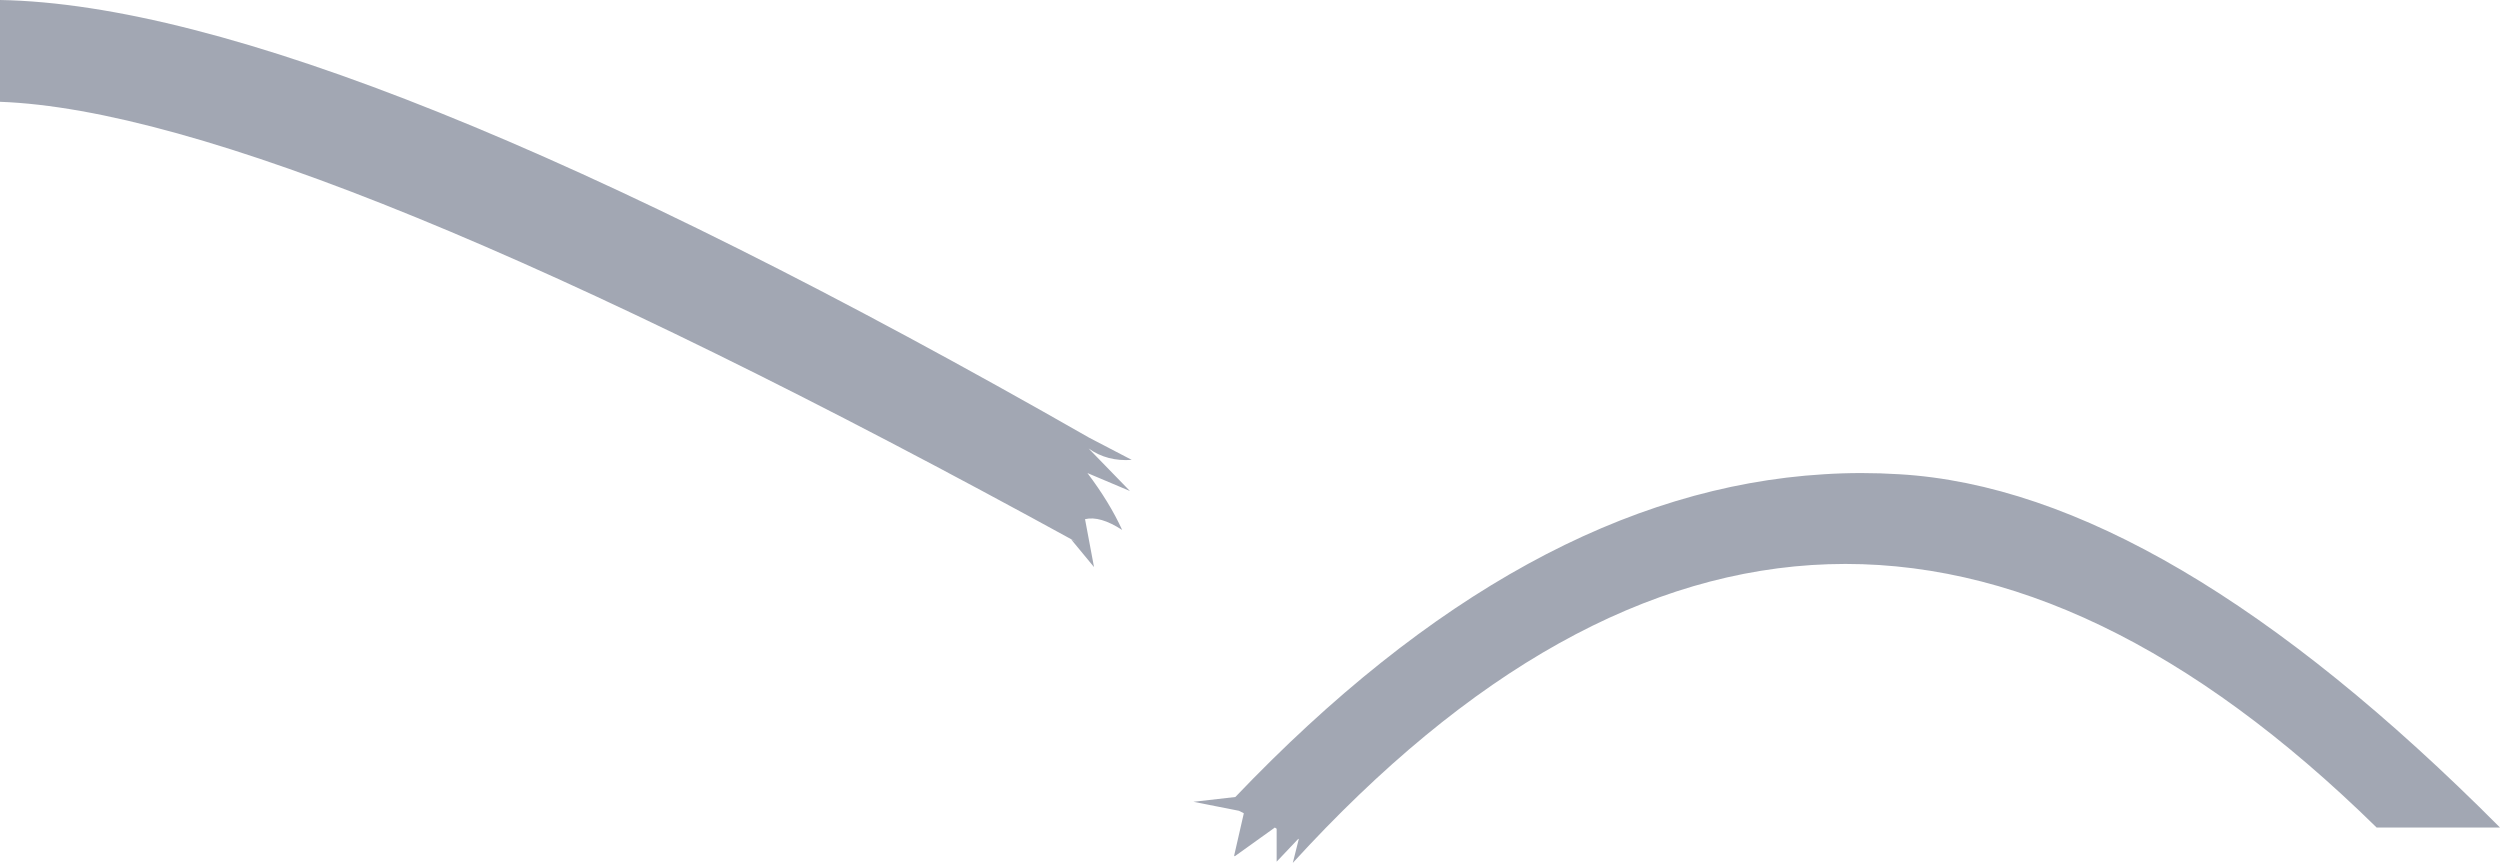 <?xml version="1.0" encoding="UTF-8" standalone="no"?>
<svg xmlns:xlink="http://www.w3.org/1999/xlink" height="72.05px" width="208.75px" xmlns="http://www.w3.org/2000/svg">
  <g transform="matrix(1.0, 0.0, 0.0, 1.0, 104.35, 36.0)">
    <path d="M-104.35 -27.5 L-104.35 -36.0 Q-76.5 -35.5 -13.4 0.55 L-9.85 2.4 Q-11.9 2.55 -13.45 1.45 L-10.0 5.0 -13.55 3.5 Q-11.7 5.95 -10.65 8.25 -12.5 7.05 -13.75 7.35 L-13.0 11.35 -14.9 9.05 -14.4 9.3 Q-79.85 -26.6 -104.35 -27.5 M94.1 33.1 Q47.8 -12.35 3.6 36.05 L4.1 34.05 4.05 34.05 2.25 35.95 2.25 33.2 2.1 33.1 -1.25 35.5 -1.3 35.45 -0.5 31.95 -0.5 31.9 -0.9 31.7 -4.7 30.95 -1.2 30.55 Q23.1 5.1 47.95 3.6 51.05 3.4 54.25 3.6 76.35 4.9 104.4 33.1 L94.1 33.1" fill="#a2a7b3" fill-rule="evenodd" stroke="none"/>
  </g>
</svg>
